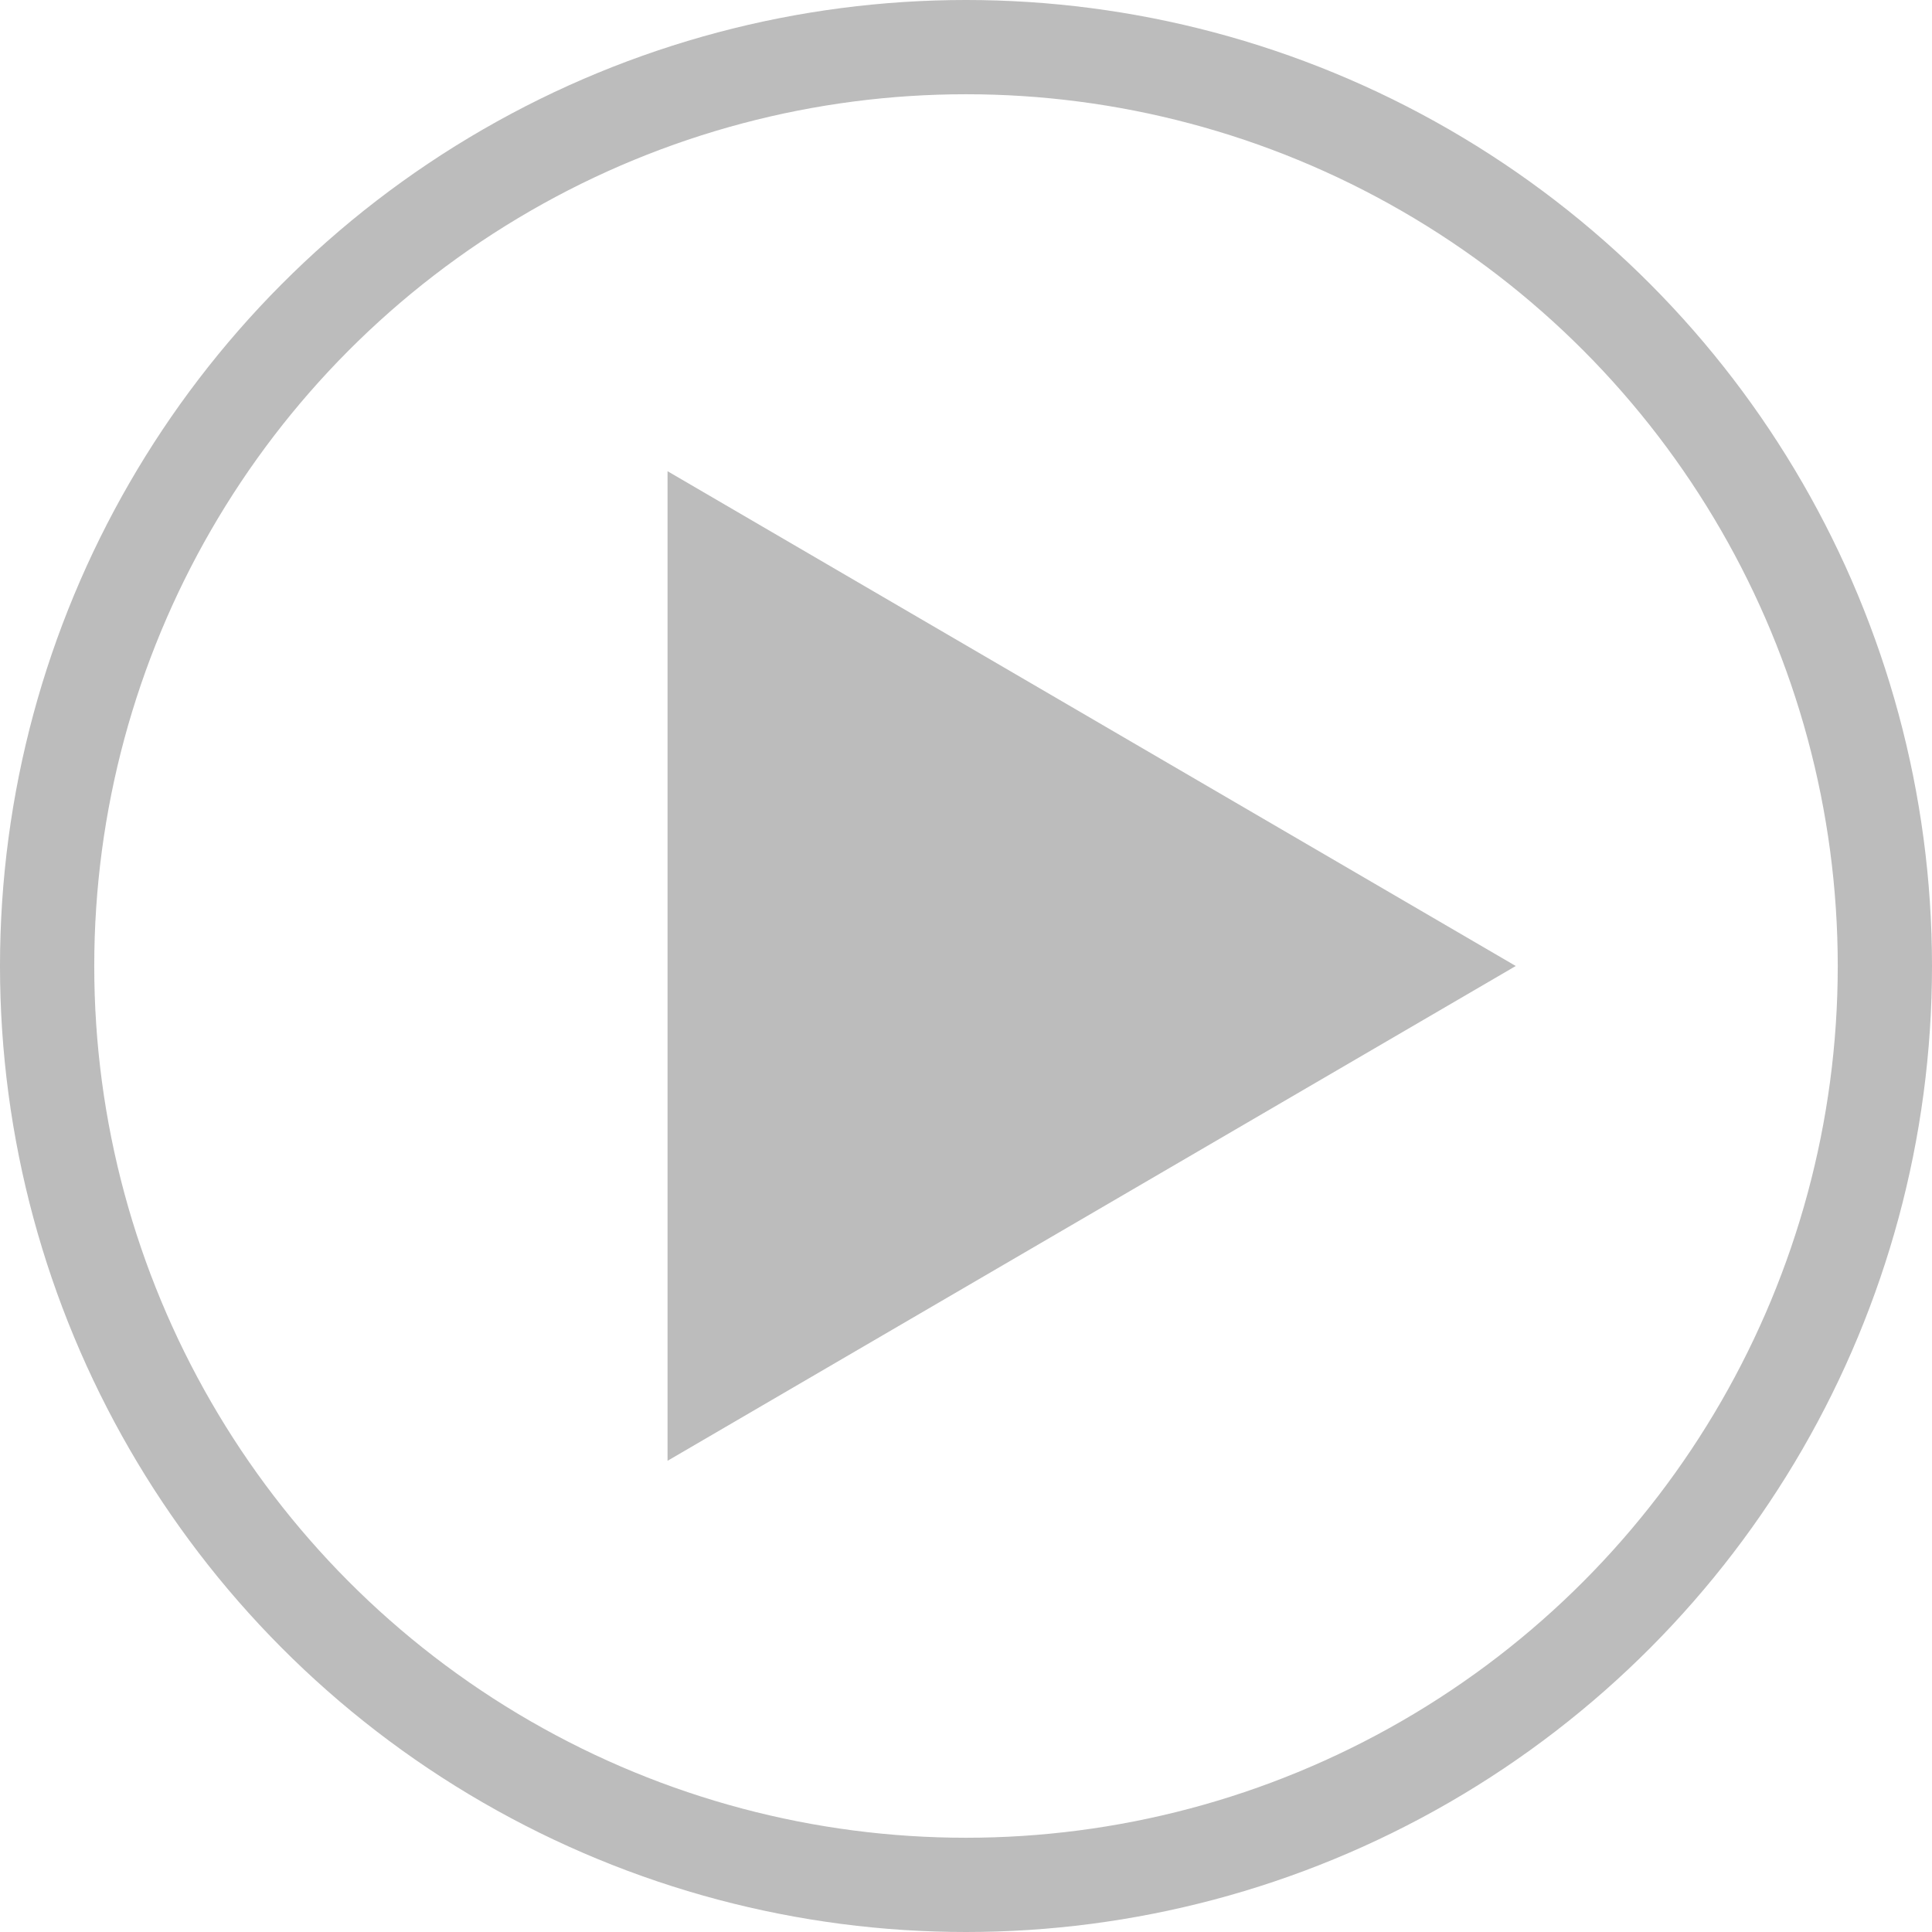 <svg xmlns="http://www.w3.org/2000/svg" width="123" height="123" viewBox="0 0 123 123">
  <g id="Play_Button" data-name="Play Button" transform="translate(1533 8934)" opacity="0.472">
    <g id="Эллипс_18" data-name="Эллипс 18" transform="translate(-1533 -8934)" fill="none" stroke="#707070" stroke-width="6">
      <circle cx="61.5" cy="61.5" r="61.5" stroke="none"/>
      <circle cx="61.5" cy="61.5" r="58.5" fill="none"/>
    </g>
    <path id="Многоугольник_1" data-name="Многоугольник 1" d="M31.5,0,63,54H0Z" transform="translate(-1436.5 -8904) rotate(90)" fill="#707070"/>
  </g>
</svg>
